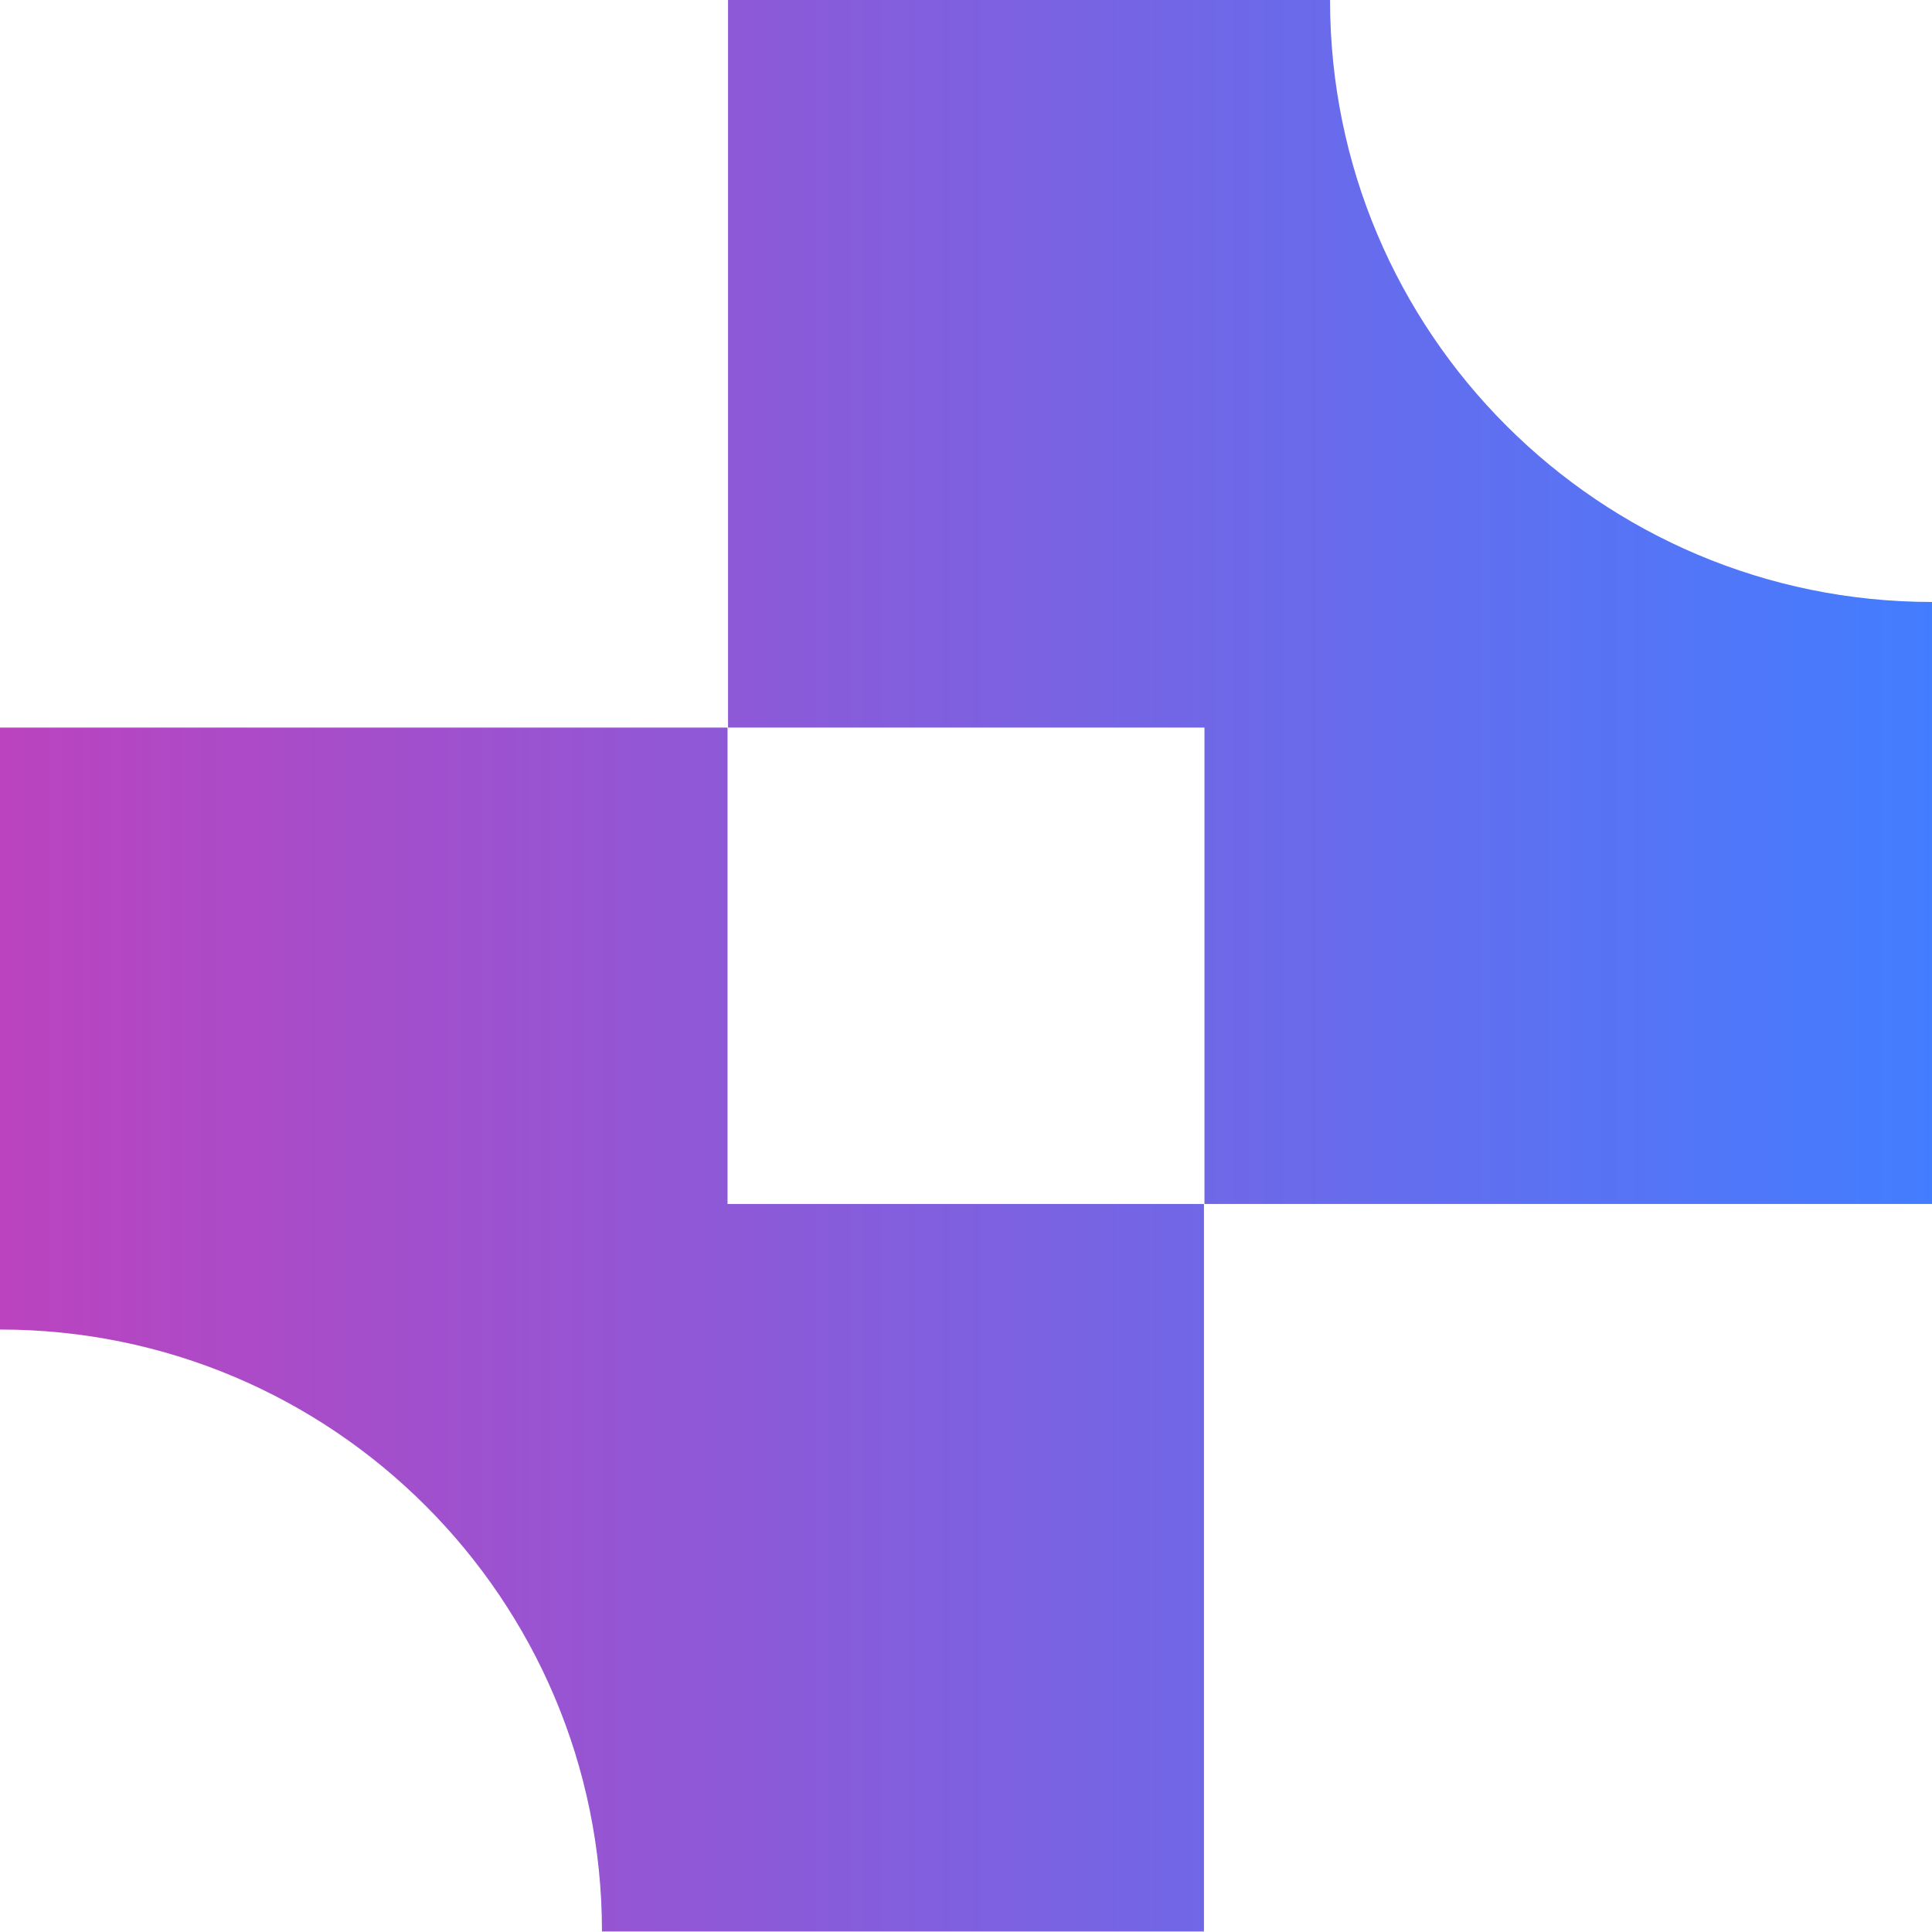 <svg width="80" height="80" viewBox="0 0 80 80" fill="none" xmlns="http://www.w3.org/2000/svg">
<g clip-path="url(#clip0_63_1662)">
<path d="M80 24.926V49.853H49.874V30.126H30.147V0H55.074C55.074 13.768 66.232 24.926 80 24.926ZM30.126 30.126H0V55.053C13.768 55.053 24.926 66.21 24.926 79.979H49.853V49.853H30.126V30.126Z" fill="url(#paint0_linear_63_1662)"/>
</g>
<defs>
<linearGradient id="paint0_linear_63_1662" x1="0" y1="40" x2="80" y2="40" gradientUnits="userSpaceOnUse">
<stop stop-color="#BB43BF"/>
<stop offset="1" stop-color="#437DFF"/>
</linearGradient>
<clipPath id="clip0_63_1662">
<rect width="80" height="80" fill="white"/>
</clipPath>
</defs>
</svg>
